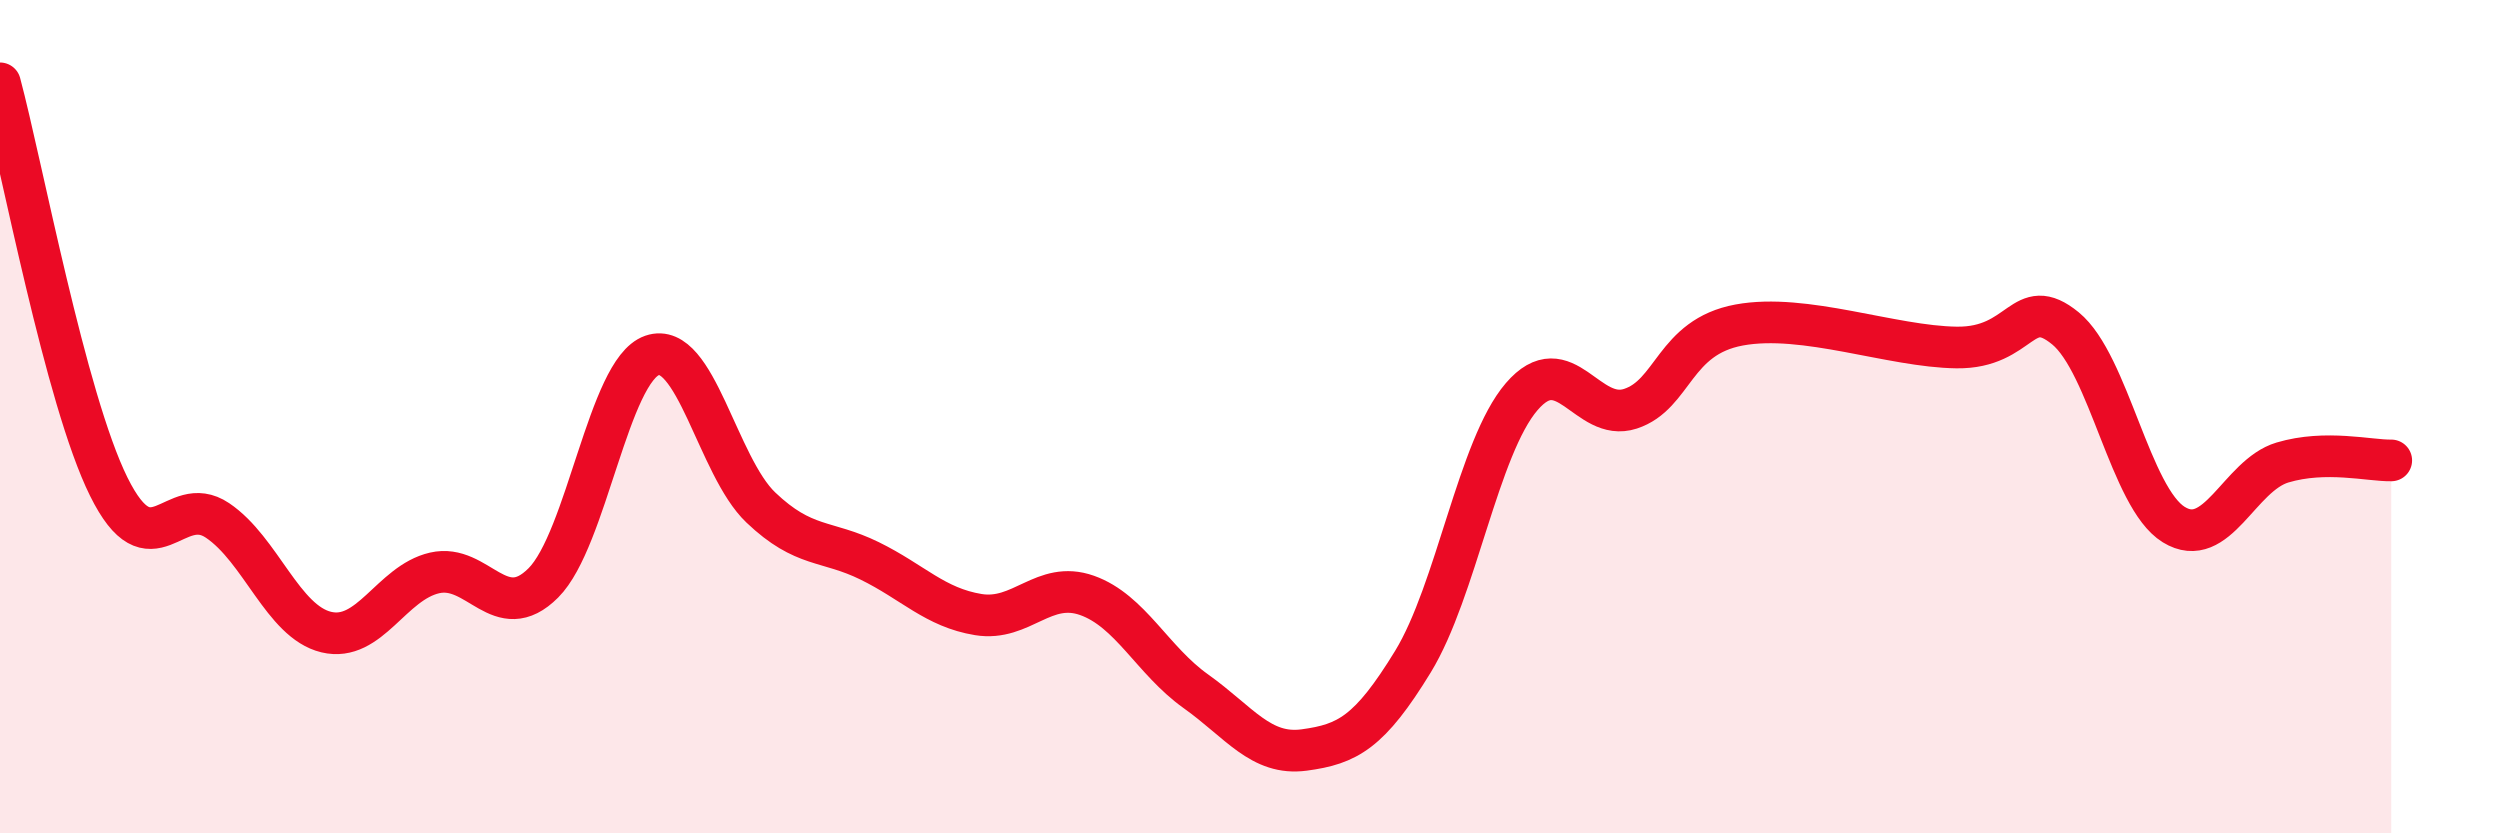 
    <svg width="60" height="20" viewBox="0 0 60 20" xmlns="http://www.w3.org/2000/svg">
      <path
        d="M 0,2 C 0.52,3.94 1.57,9.58 2.61,11.68 C 3.65,13.78 4.18,11.79 5.22,12.49 C 6.26,13.19 6.79,14.92 7.83,15.17 C 8.87,15.42 9.39,13.99 10.43,13.75 C 11.47,13.51 12,15.03 13.04,13.99 C 14.08,12.95 14.61,8.89 15.65,8.53 C 16.69,8.17 17.22,11.19 18.26,12.18 C 19.3,13.17 19.83,12.95 20.87,13.46 C 21.91,13.97 22.44,14.58 23.48,14.75 C 24.52,14.92 25.05,13.92 26.09,14.29 C 27.13,14.66 27.66,15.85 28.7,16.59 C 29.74,17.33 30.26,18.14 31.3,18 C 32.34,17.86 32.87,17.58 33.91,15.88 C 34.95,14.18 35.48,10.73 36.52,9.52 C 37.56,8.31 38.09,10.15 39.13,9.81 C 40.17,9.47 40.17,8.09 41.74,7.8 C 43.31,7.51 45.39,8.32 46.96,8.34 C 48.53,8.36 48.53,7.03 49.57,7.88 C 50.61,8.73 51.13,11.95 52.17,12.59 C 53.21,13.23 53.74,11.41 54.78,11.1 C 55.82,10.79 56.87,11.06 57.39,11.05L57.39 20L0 20Z"
        fill="#EB0A25"
        opacity="0.1"
        stroke-linecap="round"
        stroke-linejoin="round"
      />
      <path
        d="M 0,2 C 0.52,3.94 1.57,9.58 2.61,11.68 C 3.65,13.78 4.18,11.79 5.22,12.49 C 6.26,13.19 6.79,14.92 7.83,15.17 C 8.87,15.42 9.39,13.99 10.43,13.75 C 11.47,13.51 12,15.03 13.04,13.99 C 14.08,12.95 14.61,8.89 15.65,8.53 C 16.69,8.17 17.22,11.19 18.26,12.18 C 19.3,13.17 19.83,12.95 20.87,13.46 C 21.91,13.97 22.44,14.58 23.48,14.75 C 24.52,14.92 25.05,13.92 26.09,14.29 C 27.13,14.66 27.66,15.85 28.7,16.59 C 29.74,17.33 30.26,18.14 31.3,18 C 32.34,17.86 32.87,17.58 33.91,15.88 C 34.95,14.18 35.48,10.73 36.52,9.52 C 37.56,8.31 38.09,10.15 39.13,9.81 C 40.17,9.47 40.17,8.09 41.74,7.8 C 43.31,7.51 45.39,8.32 46.96,8.34 C 48.53,8.36 48.53,7.03 49.57,7.88 C 50.61,8.73 51.13,11.95 52.17,12.59 C 53.21,13.23 53.74,11.41 54.78,11.1 C 55.82,10.79 56.87,11.06 57.39,11.05"
        stroke="#EB0A25"
        stroke-width="1"
        fill="none"
        stroke-linecap="round"
        stroke-linejoin="round"
      />
    </svg>
  